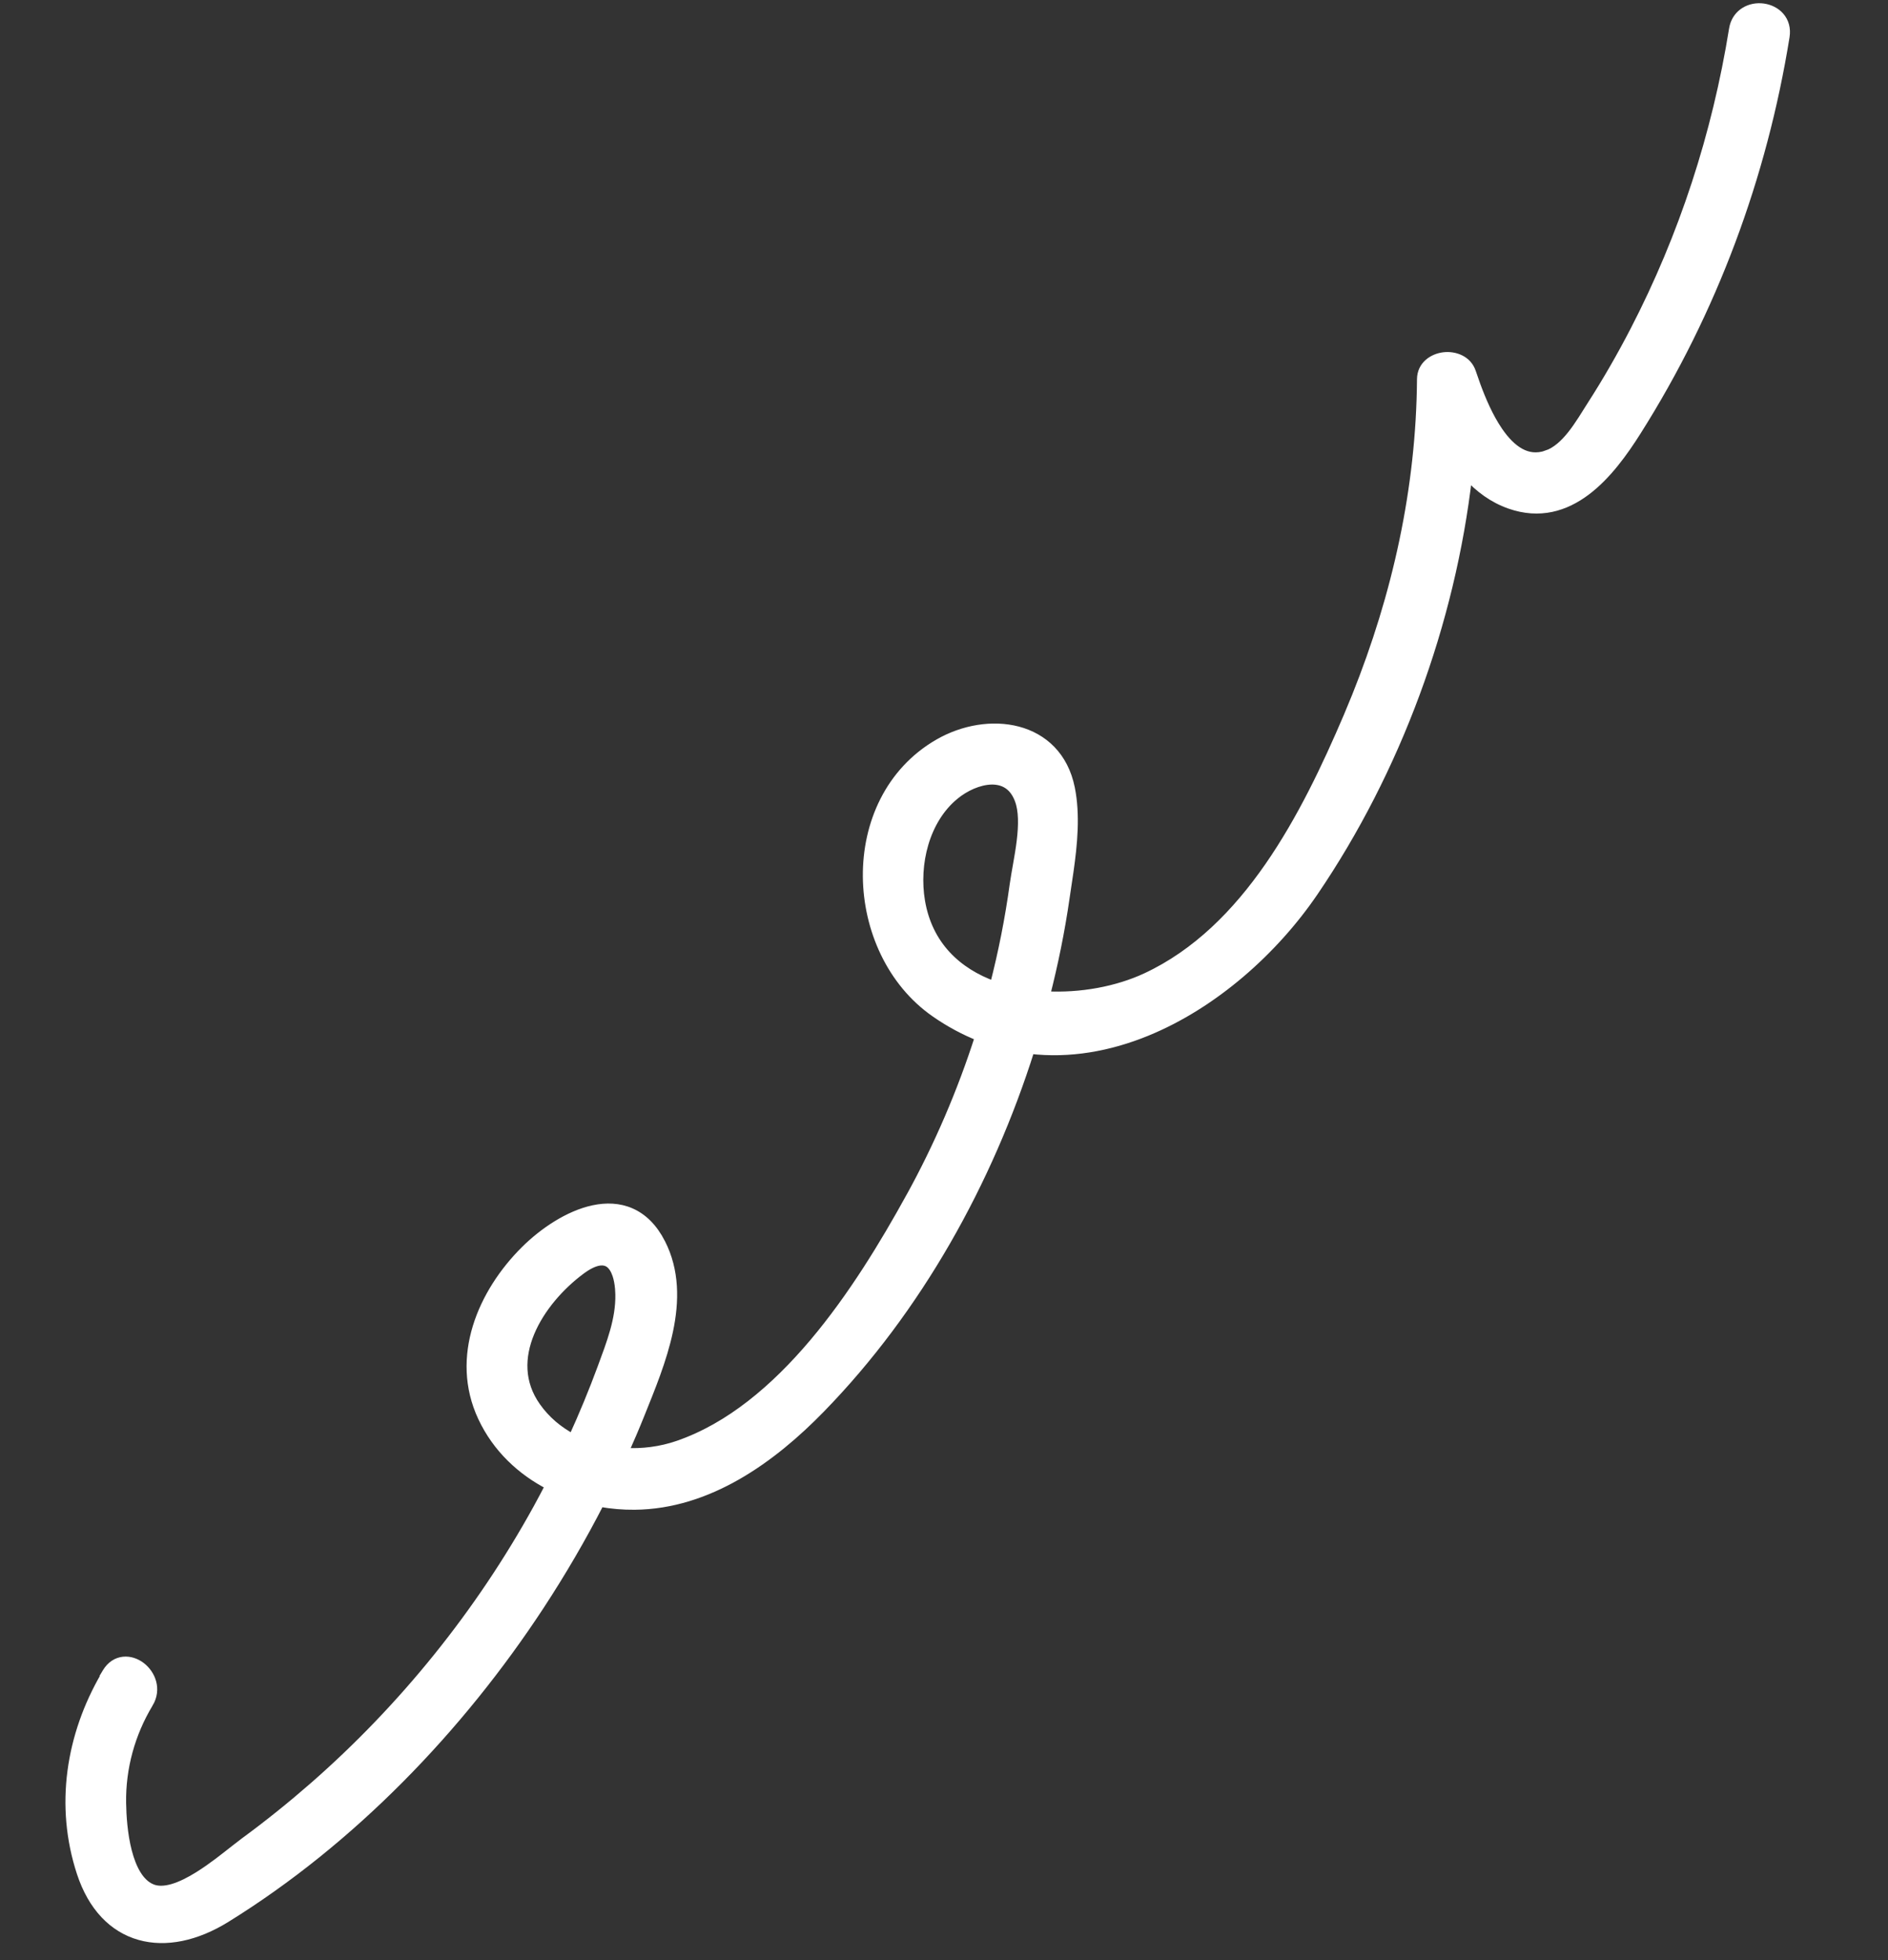 <svg width="105" height="109" viewBox="0 0 105 109" fill="none" xmlns="http://www.w3.org/2000/svg">
<rect x="0" y="0" width="105" height="109" fill="#333333" stroke="none"/>
<path d="M97.03 0.656C97.339 0.46 97.712 0.397 98.059 0.444C98.407 0.491 98.748 0.651 98.986 0.924C99.229 1.203 99.35 1.584 99.277 2.036C98.021 9.829 95.251 17.291 91.03 23.969C90.293 25.137 89.362 26.437 88.207 27.305C87.04 28.182 85.63 28.626 83.972 28.045C83.04 27.719 82.269 27.145 81.627 26.438C80.686 34.642 77.654 42.846 73.069 49.585C70.855 52.84 67.505 55.837 63.754 57.367C61.683 58.212 59.486 58.608 57.293 58.352C54.967 65.722 51.028 72.796 45.635 78.327C42.936 81.098 39.403 83.668 35.291 83.703C34.652 83.709 34.005 83.655 33.364 83.539C32.352 85.514 31.231 87.435 30.015 89.289C25.542 96.108 19.534 102.349 12.564 106.662C10.909 107.686 9.22 108.043 7.769 107.632C6.308 107.219 5.144 106.045 4.517 104.132C3.297 100.41 3.915 96.502 5.853 93.179L5.842 93.167L5.936 93.01C6.171 92.619 6.504 92.411 6.867 92.374C7.22 92.338 7.569 92.465 7.846 92.677C8.396 93.099 8.744 93.927 8.27 94.718L8.269 94.718C7.26 96.398 6.735 98.3 6.764 100.259C6.775 100.955 6.839 102.005 7.086 102.959C7.338 103.929 7.756 104.714 8.407 105.001L8.408 105.002C8.737 105.148 9.139 105.142 9.601 105.009C10.062 104.876 10.557 104.624 11.054 104.314C11.806 103.844 12.514 103.275 13.085 102.826L13.606 102.425C14.927 101.457 16.204 100.429 17.438 99.352C22.439 94.98 26.7 89.697 29.904 83.875C30.135 83.456 30.358 83.031 30.579 82.605C28.991 81.792 27.633 80.527 26.826 78.803C25.266 75.468 26.824 71.885 29.209 69.519C30.206 68.531 31.614 67.562 33.011 67.267C33.714 67.118 34.428 67.138 35.083 67.426C35.741 67.715 36.314 68.264 36.755 69.123L36.755 69.124C37.544 70.667 37.527 72.357 37.184 73.991C36.841 75.621 36.167 77.229 35.614 78.61C35.324 79.334 35.018 80.051 34.699 80.762C35.719 80.826 36.757 80.69 37.713 80.36C40.593 79.366 43.104 77.23 45.259 74.677C47.412 72.126 49.194 69.177 50.623 66.585L50.624 66.585C52.193 63.739 53.482 60.738 54.475 57.644C53.644 57.315 52.821 56.877 52.014 56.316C49.568 54.616 48.262 51.656 48.237 48.742C48.212 45.826 49.471 42.915 52.206 41.339L52.207 41.339C53.569 40.555 55.204 40.277 56.601 40.645C58.012 41.016 59.167 42.047 59.528 43.83C59.828 45.314 59.668 46.939 59.453 48.456L59.235 49.927C58.971 51.761 58.599 53.577 58.142 55.371C60.109 55.481 62.144 55.098 63.747 54.35C69.377 51.723 72.607 45.38 74.969 39.846L75.433 38.724C77.691 33.095 79.01 27.164 79.055 21.088C79.061 20.326 79.689 19.912 80.29 19.838C80.886 19.765 81.603 20.008 81.834 20.7L82.09 21.433C82.384 22.235 82.794 23.201 83.332 23.985C83.69 24.507 84.093 24.93 84.538 25.174C84.975 25.413 85.461 25.486 86.017 25.298L86.016 25.297C86.547 25.118 87.008 24.696 87.426 24.167C87.844 23.638 88.189 23.042 88.517 22.533C89.381 21.189 90.176 19.802 90.911 18.383C93.633 13.125 95.465 7.478 96.407 1.633L96.441 1.469C96.539 1.102 96.754 0.829 97.03 0.656ZM33.911 70.26C33.626 70.042 33.13 70.012 32.301 70.628C31.142 71.49 30.042 72.735 29.477 74.096C28.915 75.45 28.884 76.9 29.82 78.226C30.357 78.988 31.061 79.573 31.856 79.991C32.445 78.701 32.987 77.391 33.478 76.061C33.978 74.702 34.502 73.372 34.471 71.971L34.456 71.665C34.431 71.369 34.381 71.106 34.307 70.885C34.207 70.588 34.07 70.382 33.911 70.26ZM55.122 43.378C54.438 43.397 53.668 43.745 53.08 44.231L53.08 44.232C51.436 45.587 50.844 48.04 51.196 50.123C51.612 52.573 53.225 54.071 55.295 54.816C55.77 52.972 56.141 51.101 56.4 49.215L56.488 48.656C56.522 48.46 56.558 48.256 56.594 48.049C56.668 47.632 56.742 47.196 56.794 46.763C56.899 45.888 56.91 45.066 56.677 44.459C56.517 44.04 56.289 43.771 56.03 43.606C55.77 43.441 55.46 43.369 55.122 43.378Z" fill="white" stroke="white" stroke-width="0.5"/>
</svg>
